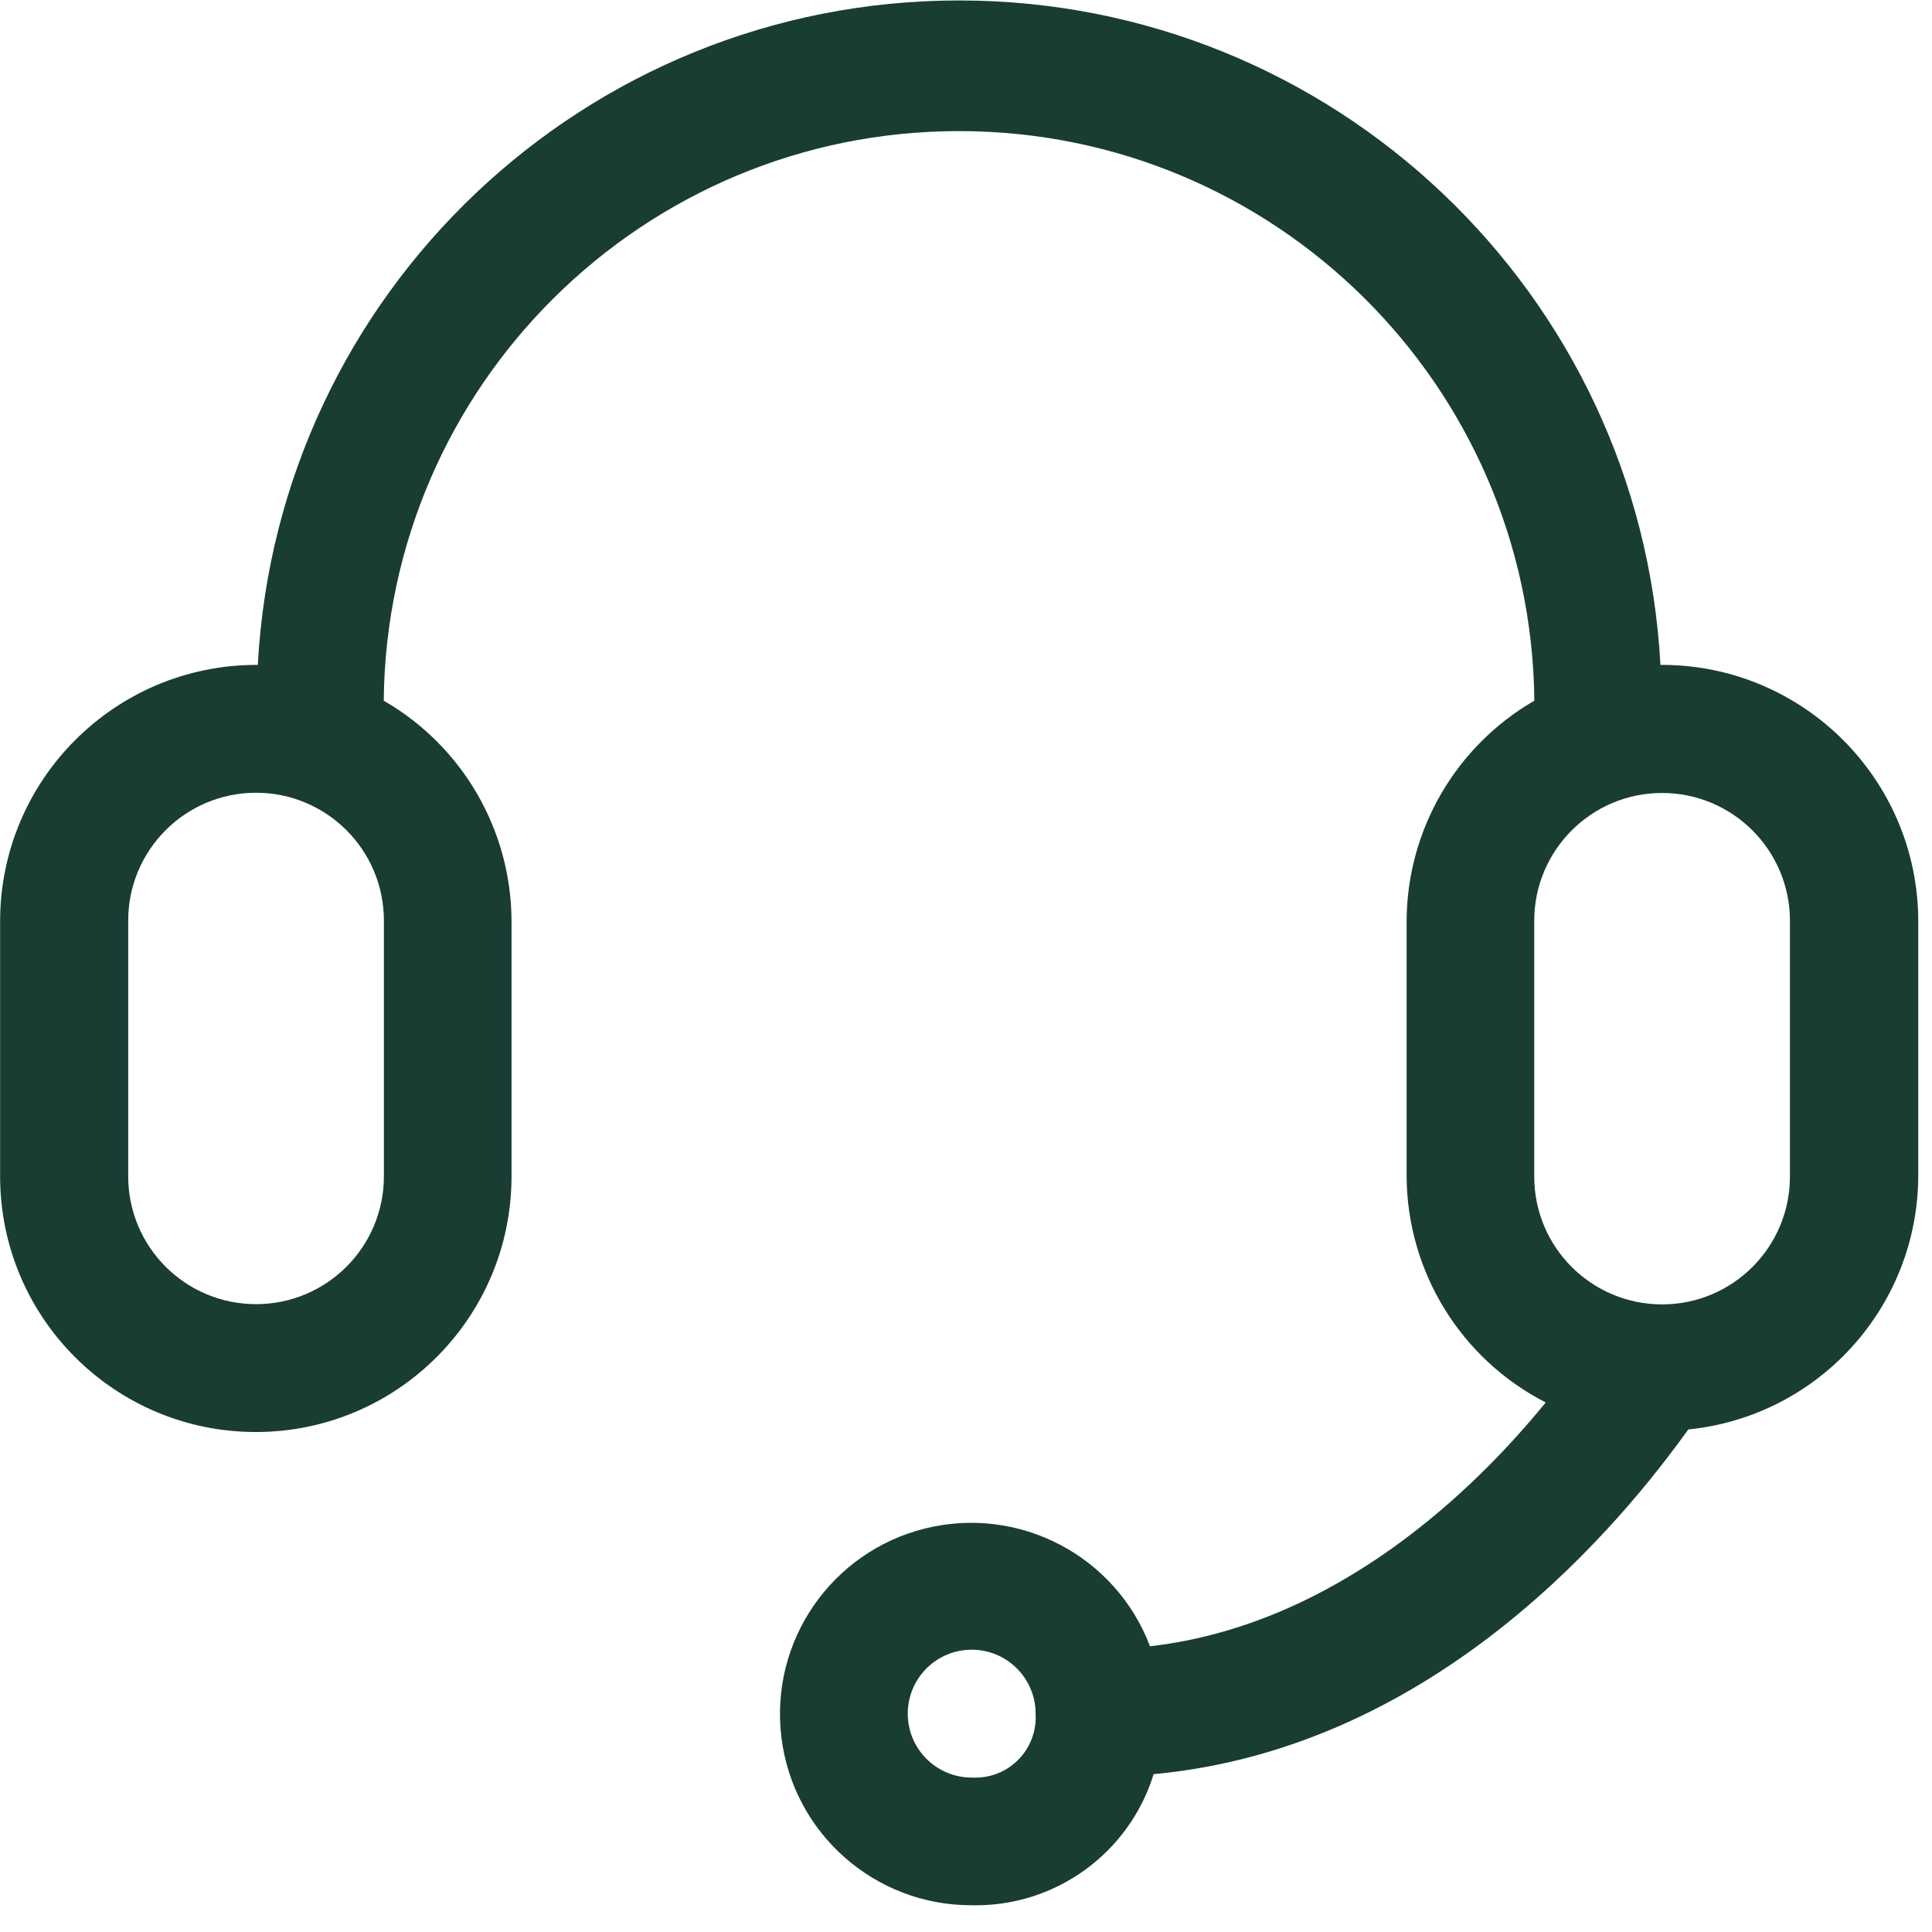 <?xml version="1.0" encoding="UTF-8"?>
<svg width="34px" height="34px" viewBox="0 0 34 34" version="1.1" xmlns="http://www.w3.org/2000/svg" xmlns:xlink="http://www.w3.org/1999/xlink">
    <title>Groupe 14013</title>
    <g id="Page-1" stroke="none" stroke-width="1" fill="none" fill-rule="evenodd">
        <g id="Groupe-14013" transform="translate(0.002, 0.008)" fill="#193C33" fill-rule="nonzero">
            <path d="M29.254,11.693 C29.241,11.693 29.231,11.693 29.219,11.693 C28.865,5.136 23.444,0 16.877,0 C10.31,0 4.889,5.136 4.535,11.693 C4.523,11.693 4.512,11.693 4.5,11.693 C2.018,11.701 0.008,13.711 2.84217094e-14,16.193 L2.84217094e-14,20.693 C2.84217094e-14,23.178 2.015,25.193 4.5,25.193 C6.985,25.193 9,23.178 9,20.693 L9,16.193 C8.992,14.595 8.136,13.121 6.751,12.323 C6.806,6.771 11.323,2.299 16.875,2.299 C22.428,2.299 26.945,6.771 27,12.323 C25.617,13.123 24.761,14.596 24.752,16.193 L24.752,20.693 C24.761,22.373 25.705,23.907 27.2,24.673 C25.958,26.198 23.52,28.586 20.236,28.964 C19.633,27.372 17.935,26.481 16.281,26.89 C14.628,27.299 13.541,28.878 13.75,30.569 C13.958,32.259 15.397,33.527 17.1,33.521 C18.562,33.553 19.868,32.611 20.3,31.214 C25.335,30.749 28.576,26.726 29.709,25.148 C31.999,24.917 33.745,22.995 33.756,20.693 L33.756,16.193 C33.748,13.711 31.738,11.701 29.256,11.693 L29.254,11.693 Z M6.754,20.693 C6.754,21.936 5.747,22.943 4.504,22.943 C3.261,22.943 2.254,21.936 2.254,20.693 L2.254,16.193 C2.254,14.951 3.261,13.943 4.504,13.943 C5.747,13.943 6.754,14.951 6.754,16.193 L6.754,20.693 Z M17.098,31.274 C16.477,31.274 15.973,30.771 15.973,30.149 C15.973,29.528 16.477,29.024 17.098,29.024 C17.719,29.024 18.223,29.528 18.223,30.149 C18.241,30.453 18.129,30.75 17.914,30.965 C17.699,31.18 17.402,31.292 17.098,31.274 L17.098,31.274 Z M31.498,20.697 C31.498,21.94 30.491,22.947 29.248,22.947 C28.005,22.947 26.998,21.94 26.998,20.697 L26.998,16.197 C26.998,14.955 28.005,13.947 29.248,13.947 C30.491,13.947 31.498,14.955 31.498,16.197 L31.498,20.697 Z" id="Tracé_89"></path>
        </g>
    </g>
</svg>